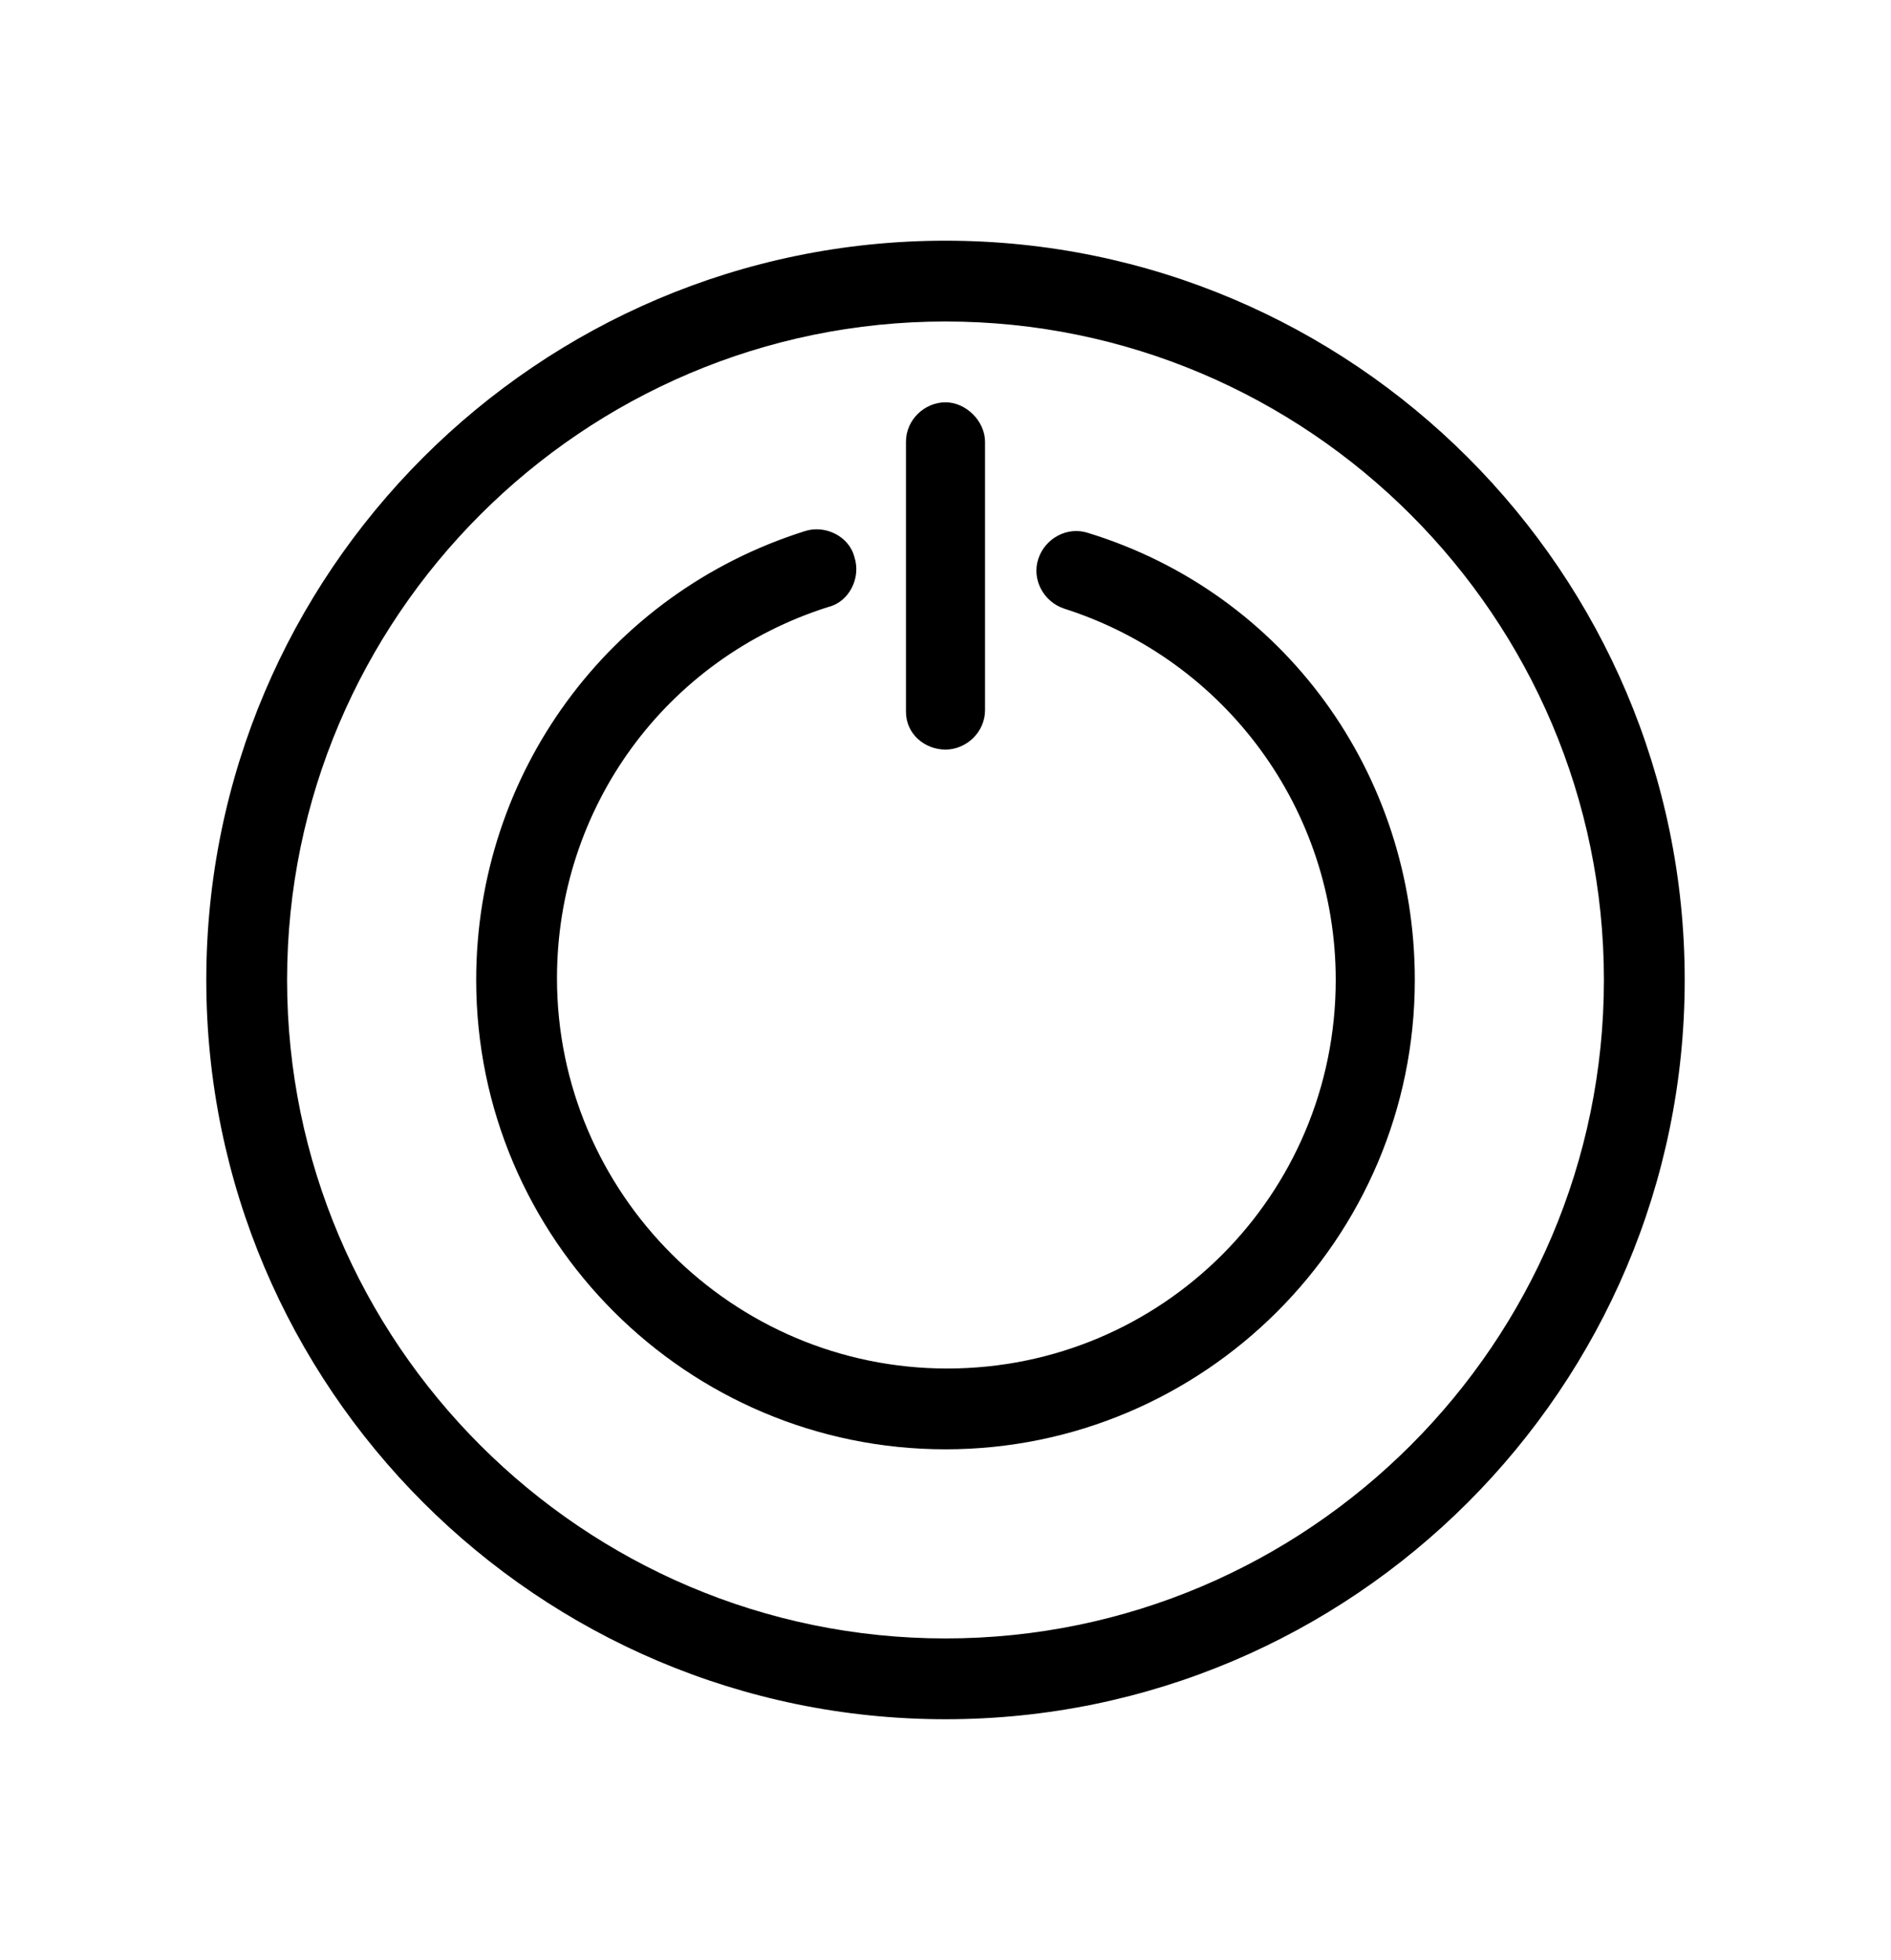 <?xml version="1.0" encoding="utf-8"?>
<!-- Generator: Adobe Illustrator 24.0.1, SVG Export Plug-In . SVG Version: 6.00 Build 0)  -->
<svg version="1.1" id="Layer_1" xmlns="http://www.w3.org/2000/svg" xmlns:xlink="http://www.w3.org/1999/xlink" x="0px" y="0px"
	 viewBox="0 0 110 114" style="enable-background:new 0 0 110 114;" xml:space="preserve">
<path d="M55,14c-23.7,0-43,19.3-43,43s19.3,43,43,43s43-19.3,43-43S78.7,14,55,14z M55,95.3c-21.1,0-38.3-17.2-38.3-38.3
	S33.9,18.7,55,18.7S93.3,35.9,93.3,57S76.1,95.3,55,95.3z M82.3,57c0,15.1-12.3,27.3-27.3,27.3S27.7,72.1,27.7,57
	c0-12,7.7-22.5,19.1-26.1c1.2-0.4,2.6,0.3,2.9,1.5c0.4,1.2-0.3,2.6-1.5,2.9c-9.5,3-15.8,11.7-15.8,21.6c0,12.5,10.2,22.7,22.7,22.7
	S77.7,69.5,77.7,57c0-9.9-6.4-18.6-15.8-21.6c-1.2-0.4-1.9-1.7-1.5-2.9c0.4-1.2,1.7-1.9,2.9-1.5C74.7,34.5,82.3,45,82.3,57L82.3,57z
	 M52.7,41.4V25.7c0-1.3,1.1-2.3,2.3-2.3s2.3,1.1,2.3,2.3v15.6c0,1.3-1.1,2.3-2.3,2.3S52.7,42.7,52.7,41.4z"/>
</svg>
